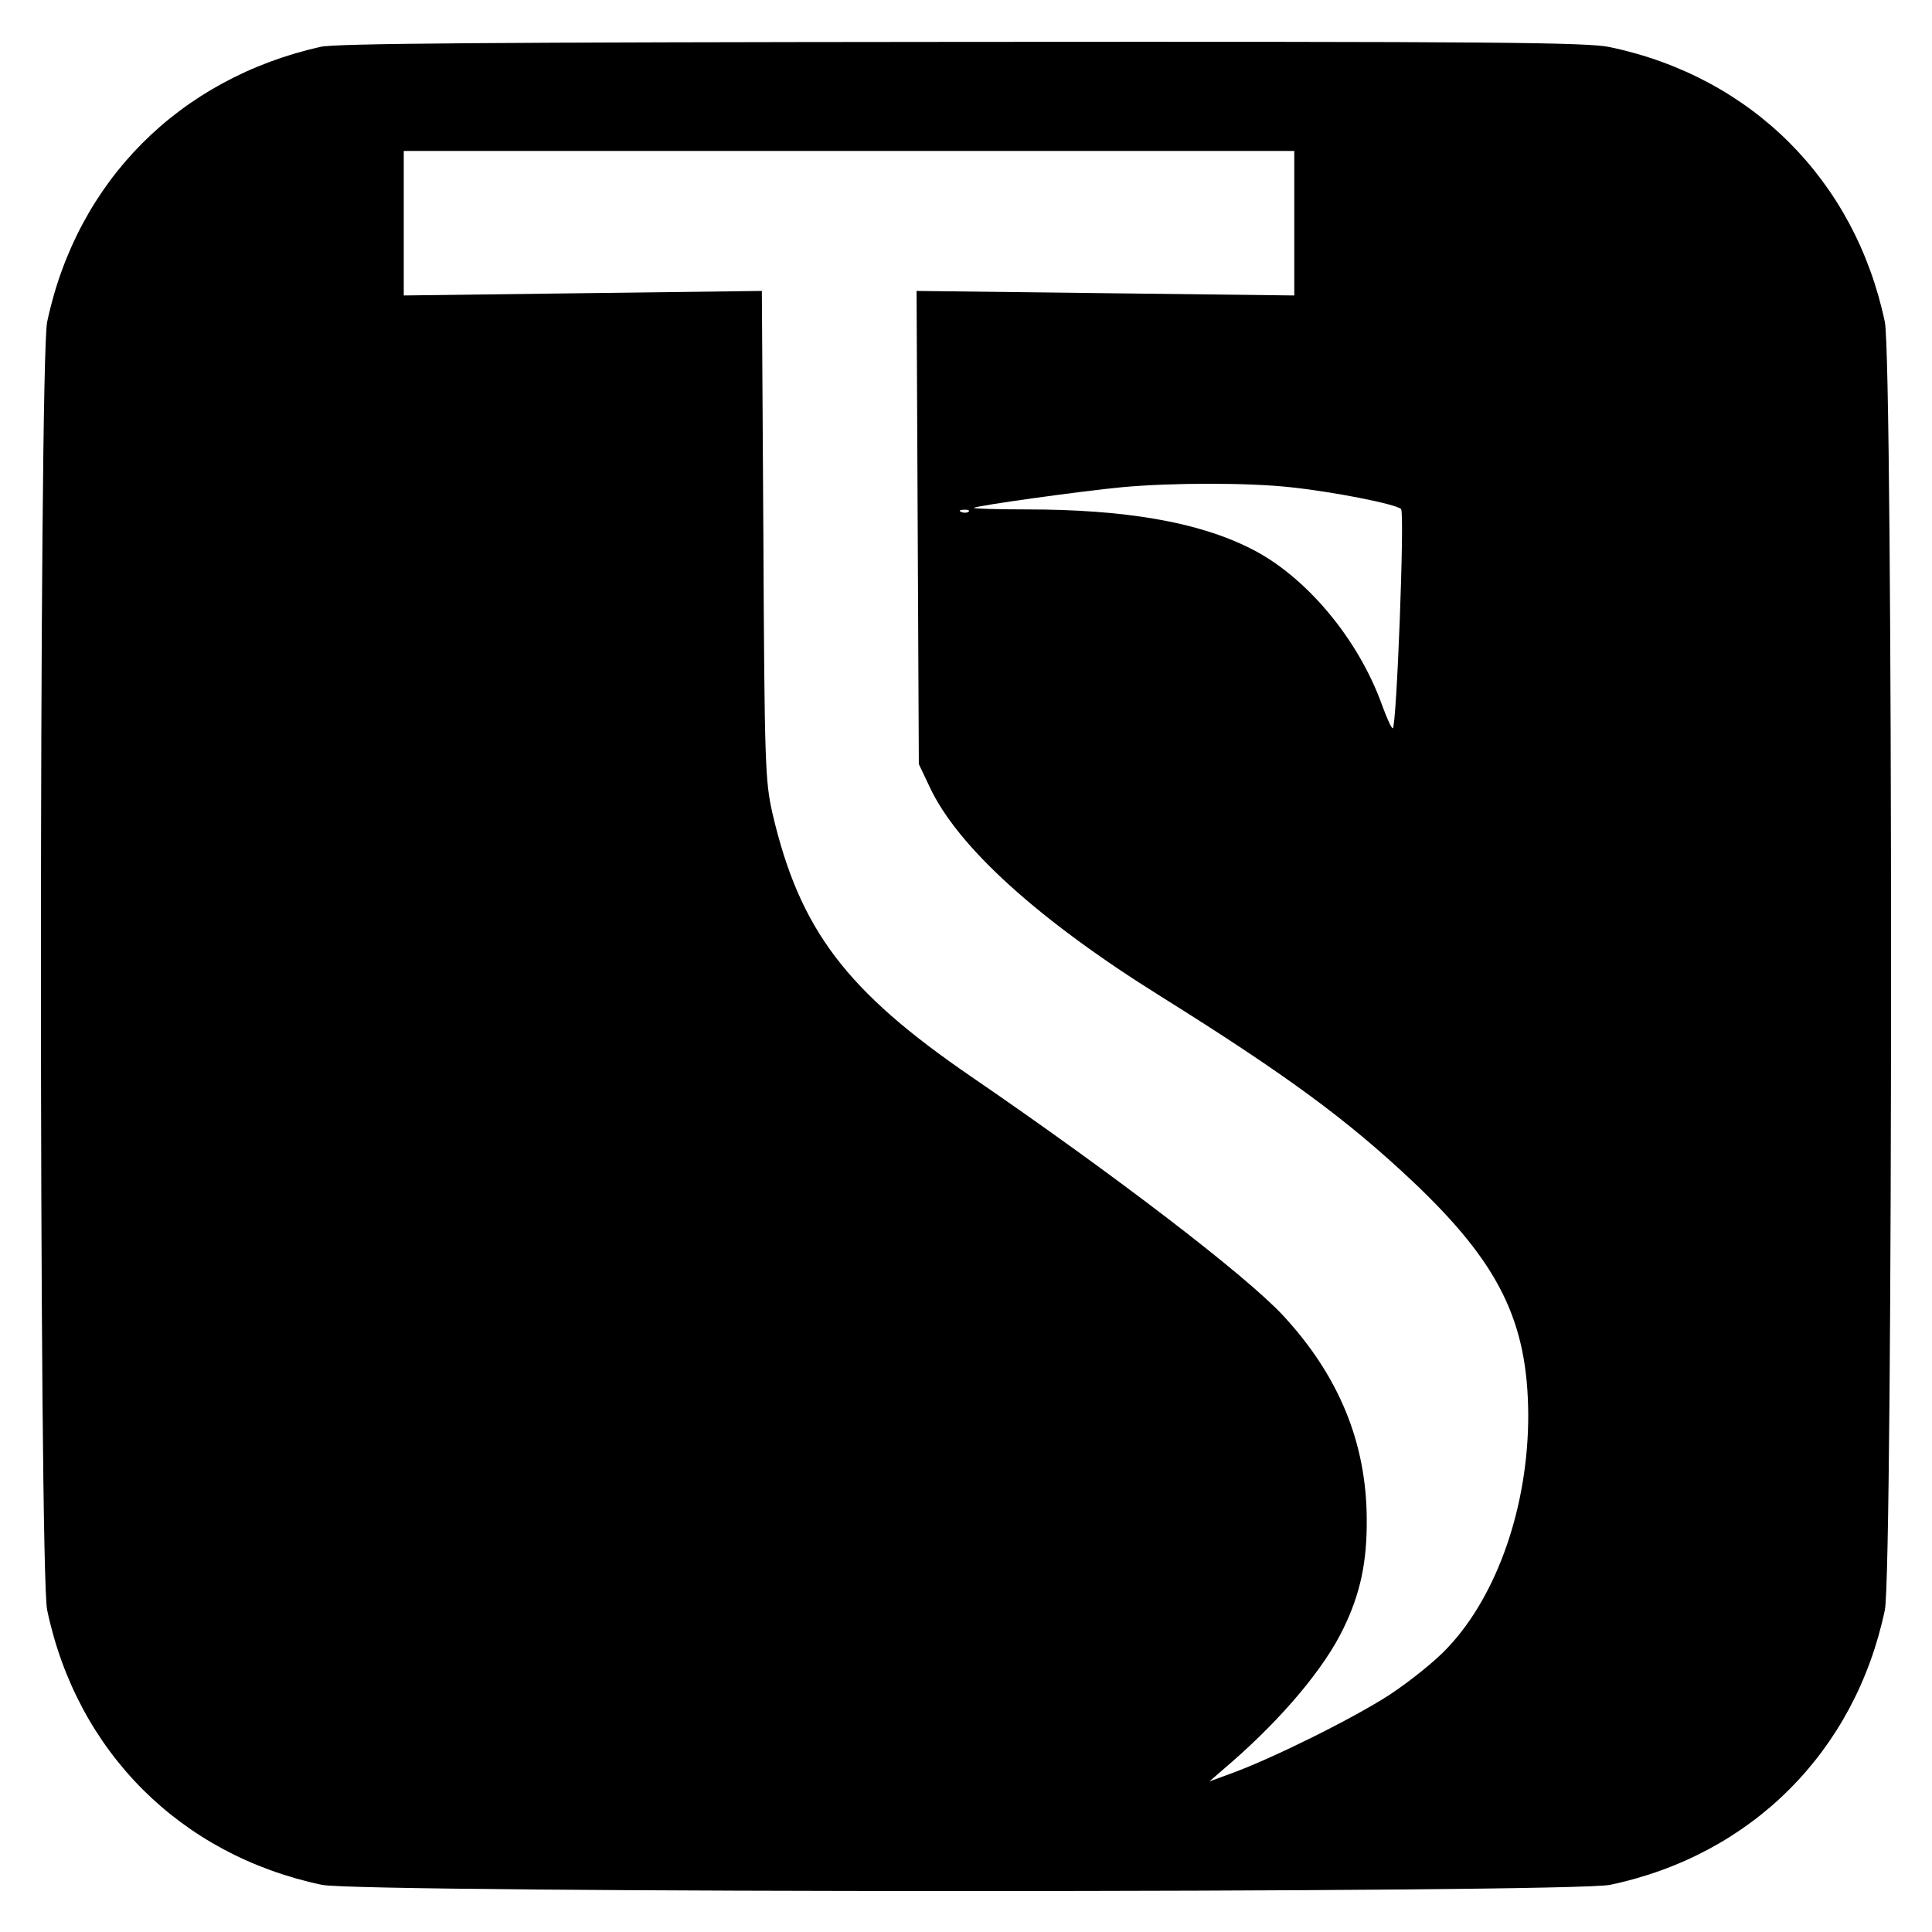 <?xml version="1.0" standalone="no"?>
<!DOCTYPE svg PUBLIC "-//W3C//DTD SVG 20010904//EN"
 "http://www.w3.org/TR/2001/REC-SVG-20010904/DTD/svg10.dtd">
<svg version="1.0" xmlns="http://www.w3.org/2000/svg"
 width="512pt" height="512pt" viewBox="0 0 512 512"
 preserveAspectRatio="xMidYMid meet">

<g transform="translate(0,512) scale(0.1,-0.1)"
fill="#000000" stroke="none">
<path d="M850 4996 c-375 -84 -646 -356 -725 -729 -22 -102 -22 -3312 0 -3414
79 -375 353 -649 728 -728 102 -22 3312 -22 3414 0 375 79 649 353 728 728 22
102 22 3312 0 3414 -79 375 -353 649 -728 728 -58 13 -312 15 -1715 14 -1257
-1 -1660 -4 -1702 -13z m2580 -468 l0 -191 -500 6 -501 6 3 -627 3 -627 28
-59 c74 -160 290 -355 614 -557 334 -209 493 -326 668 -491 228 -216 304 -370
305 -619 0 -239 -81 -475 -213 -615 -32 -35 -101 -90 -154 -125 -97 -63 -309
-168 -418 -208 l-60 -22 60 52 c135 118 245 249 295 353 45 92 63 177 62 291
-1 202 -74 379 -221 538 -99 107 -448 374 -826 633 -333 228 -456 390 -528
699 -19 85 -21 123 -24 737 l-4 647 -475 -6 -474 -6 0 191 0 192 1180 0 1180
0 0 -192z m-12 -699 c115 -12 282 -45 295 -58 10 -10 -12 -581 -22 -581 -4 0
-16 28 -29 63 -63 175 -203 342 -349 414 -139 70 -332 103 -594 103 -78 0
-140 2 -138 4 6 6 288 45 394 55 132 12 332 12 443 0z m-851 -65 c-3 -3 -12
-4 -19 -1 -8 3 -5 6 6 6 11 1 17 -2 13 -5z"/>
</g>
</svg>
